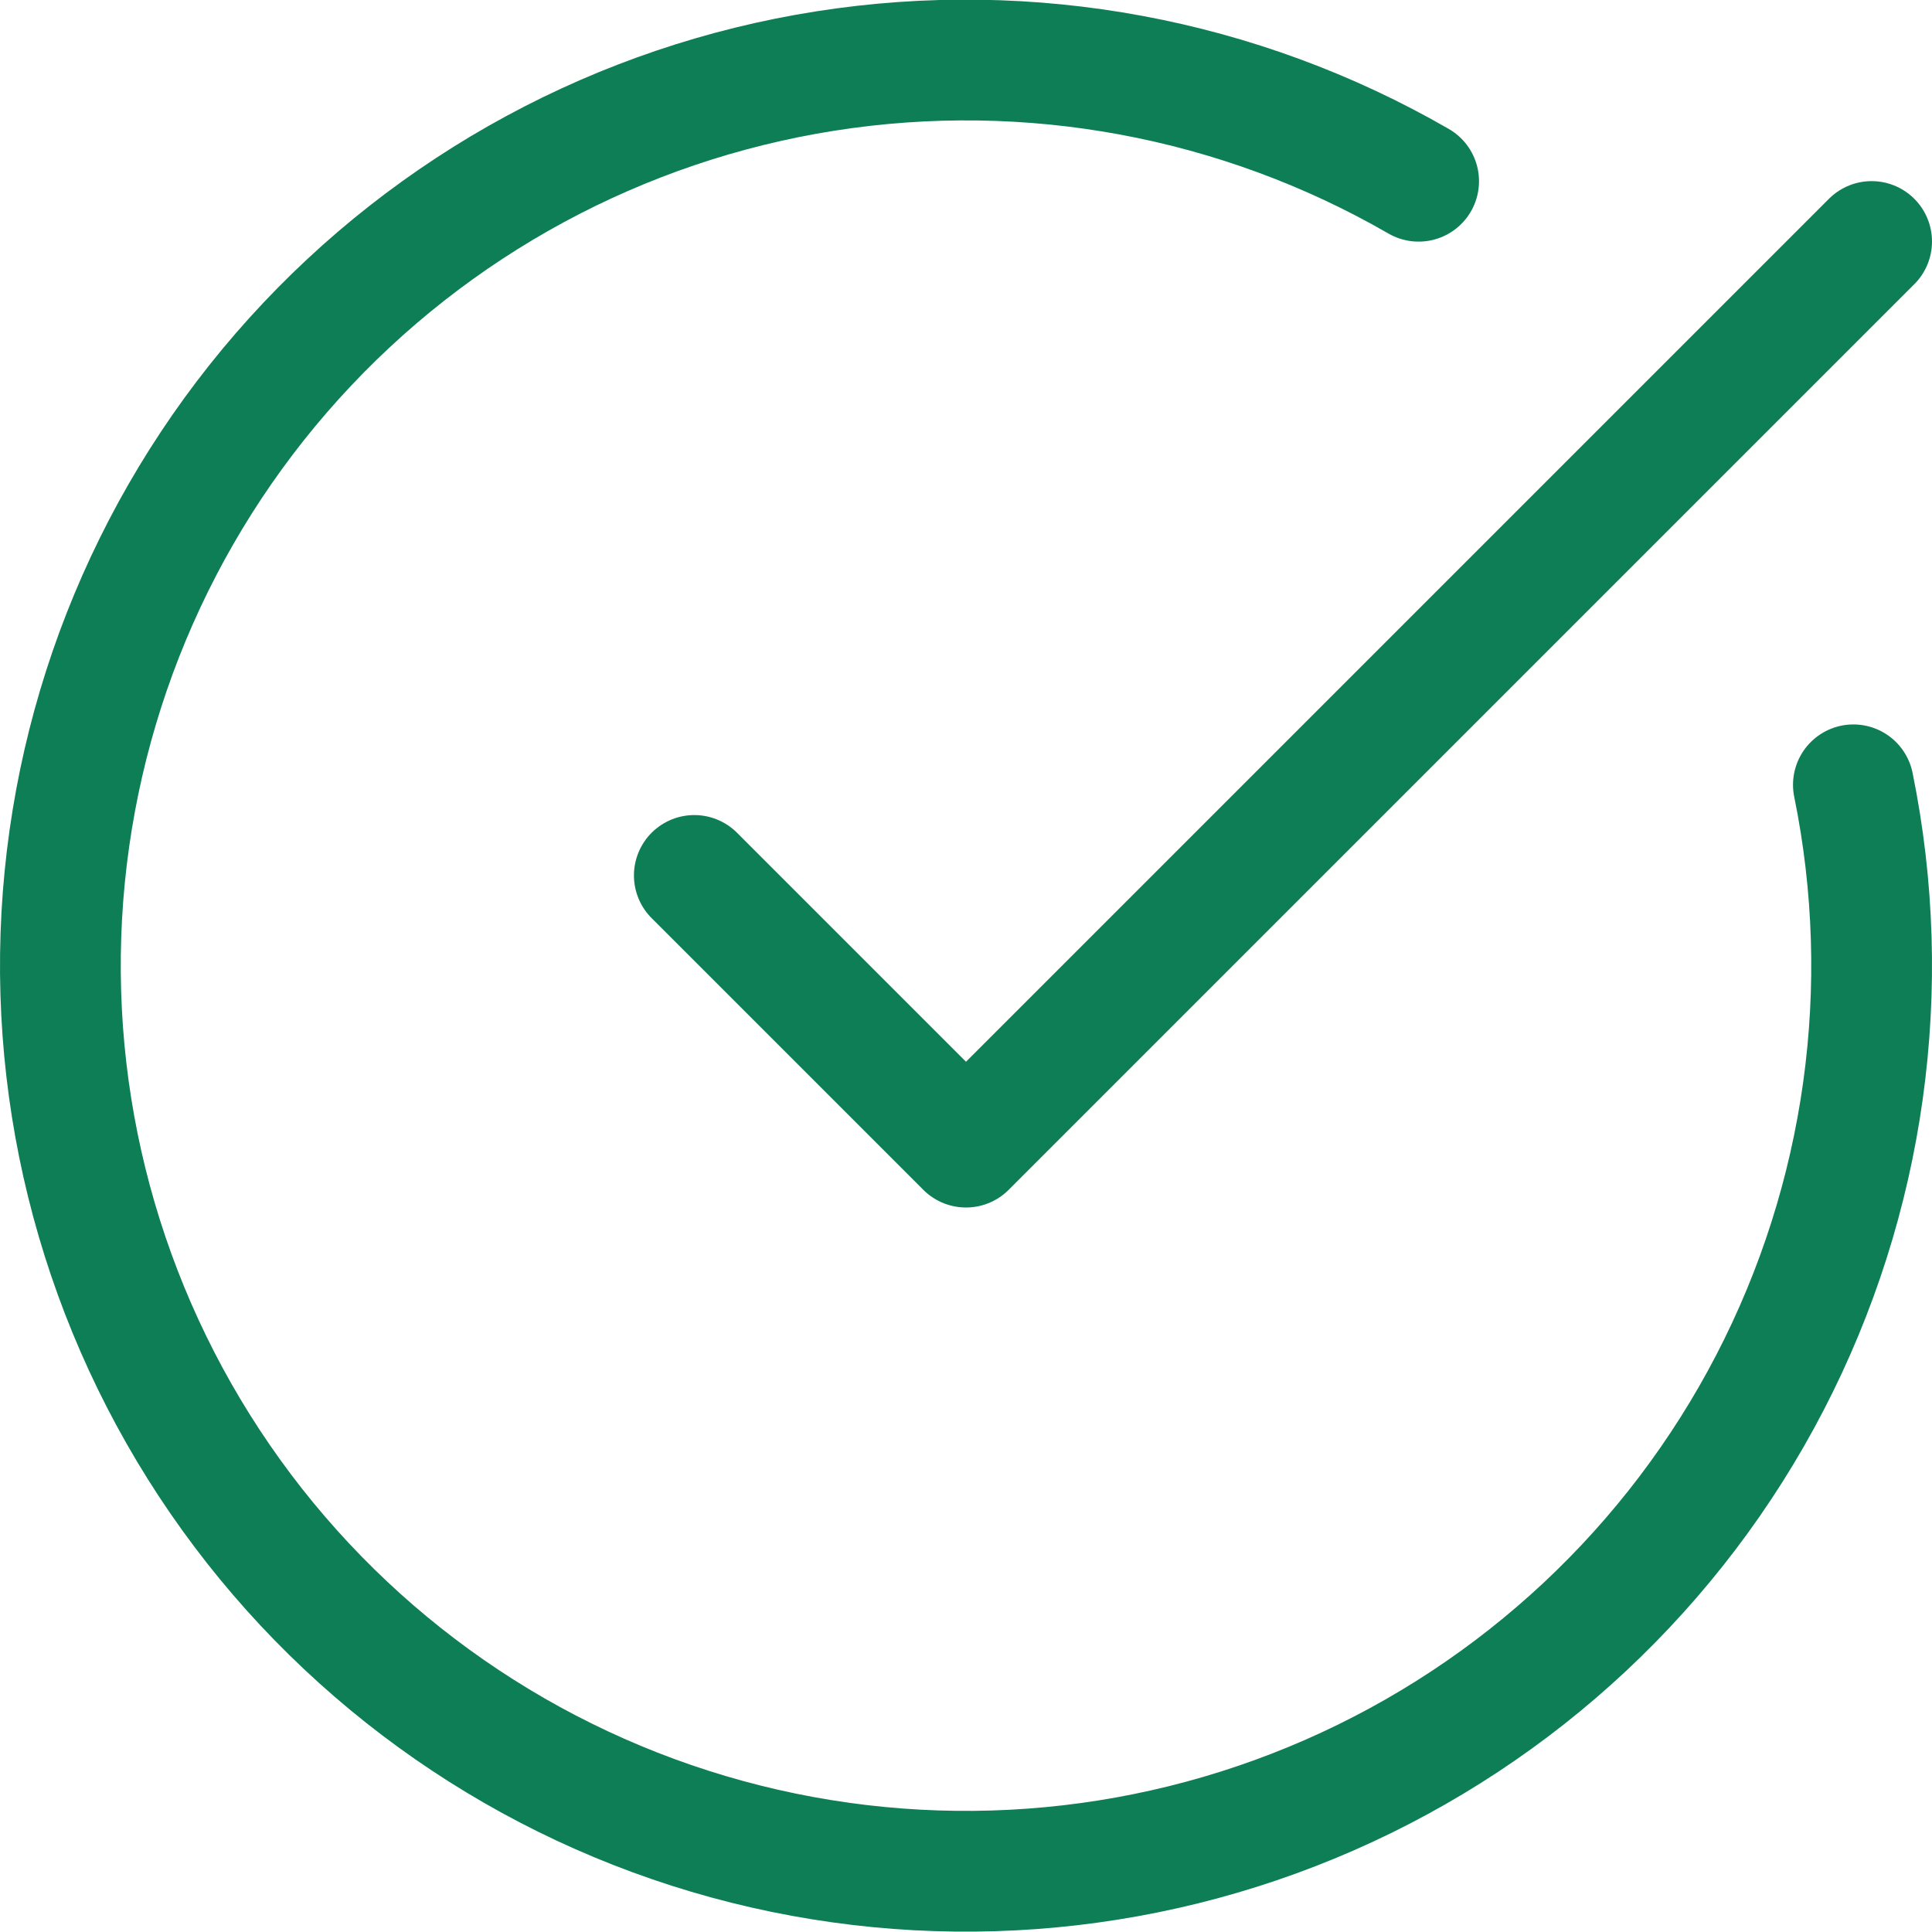 <svg width="32" height="32" viewBox="0 0 32 32" fill="none" xmlns="http://www.w3.org/2000/svg">
    <path d="M30.698 12.999C31.383 16.361 30.895 19.856 29.315 22.902C27.735 25.948 25.158 28.359 22.015 29.735C18.872 31.111 15.352 31.368 12.043 30.463C8.733 29.558 5.834 27.545 3.829 24.761C1.824 21.977 0.833 18.59 1.023 15.164C1.213 11.739 2.571 8.481 4.872 5.936C7.173 3.391 10.276 1.711 13.666 1.177C17.055 0.643 20.525 1.287 23.497 3.002" stroke="#0D7E55" stroke-width="2" stroke-linecap="round" stroke-linejoin="round"/>
    <path d="M11.5 14.5L16 19L31 4" stroke="#0D7E55" stroke-width="2" stroke-linecap="round" stroke-linejoin="round"/>
</svg>
